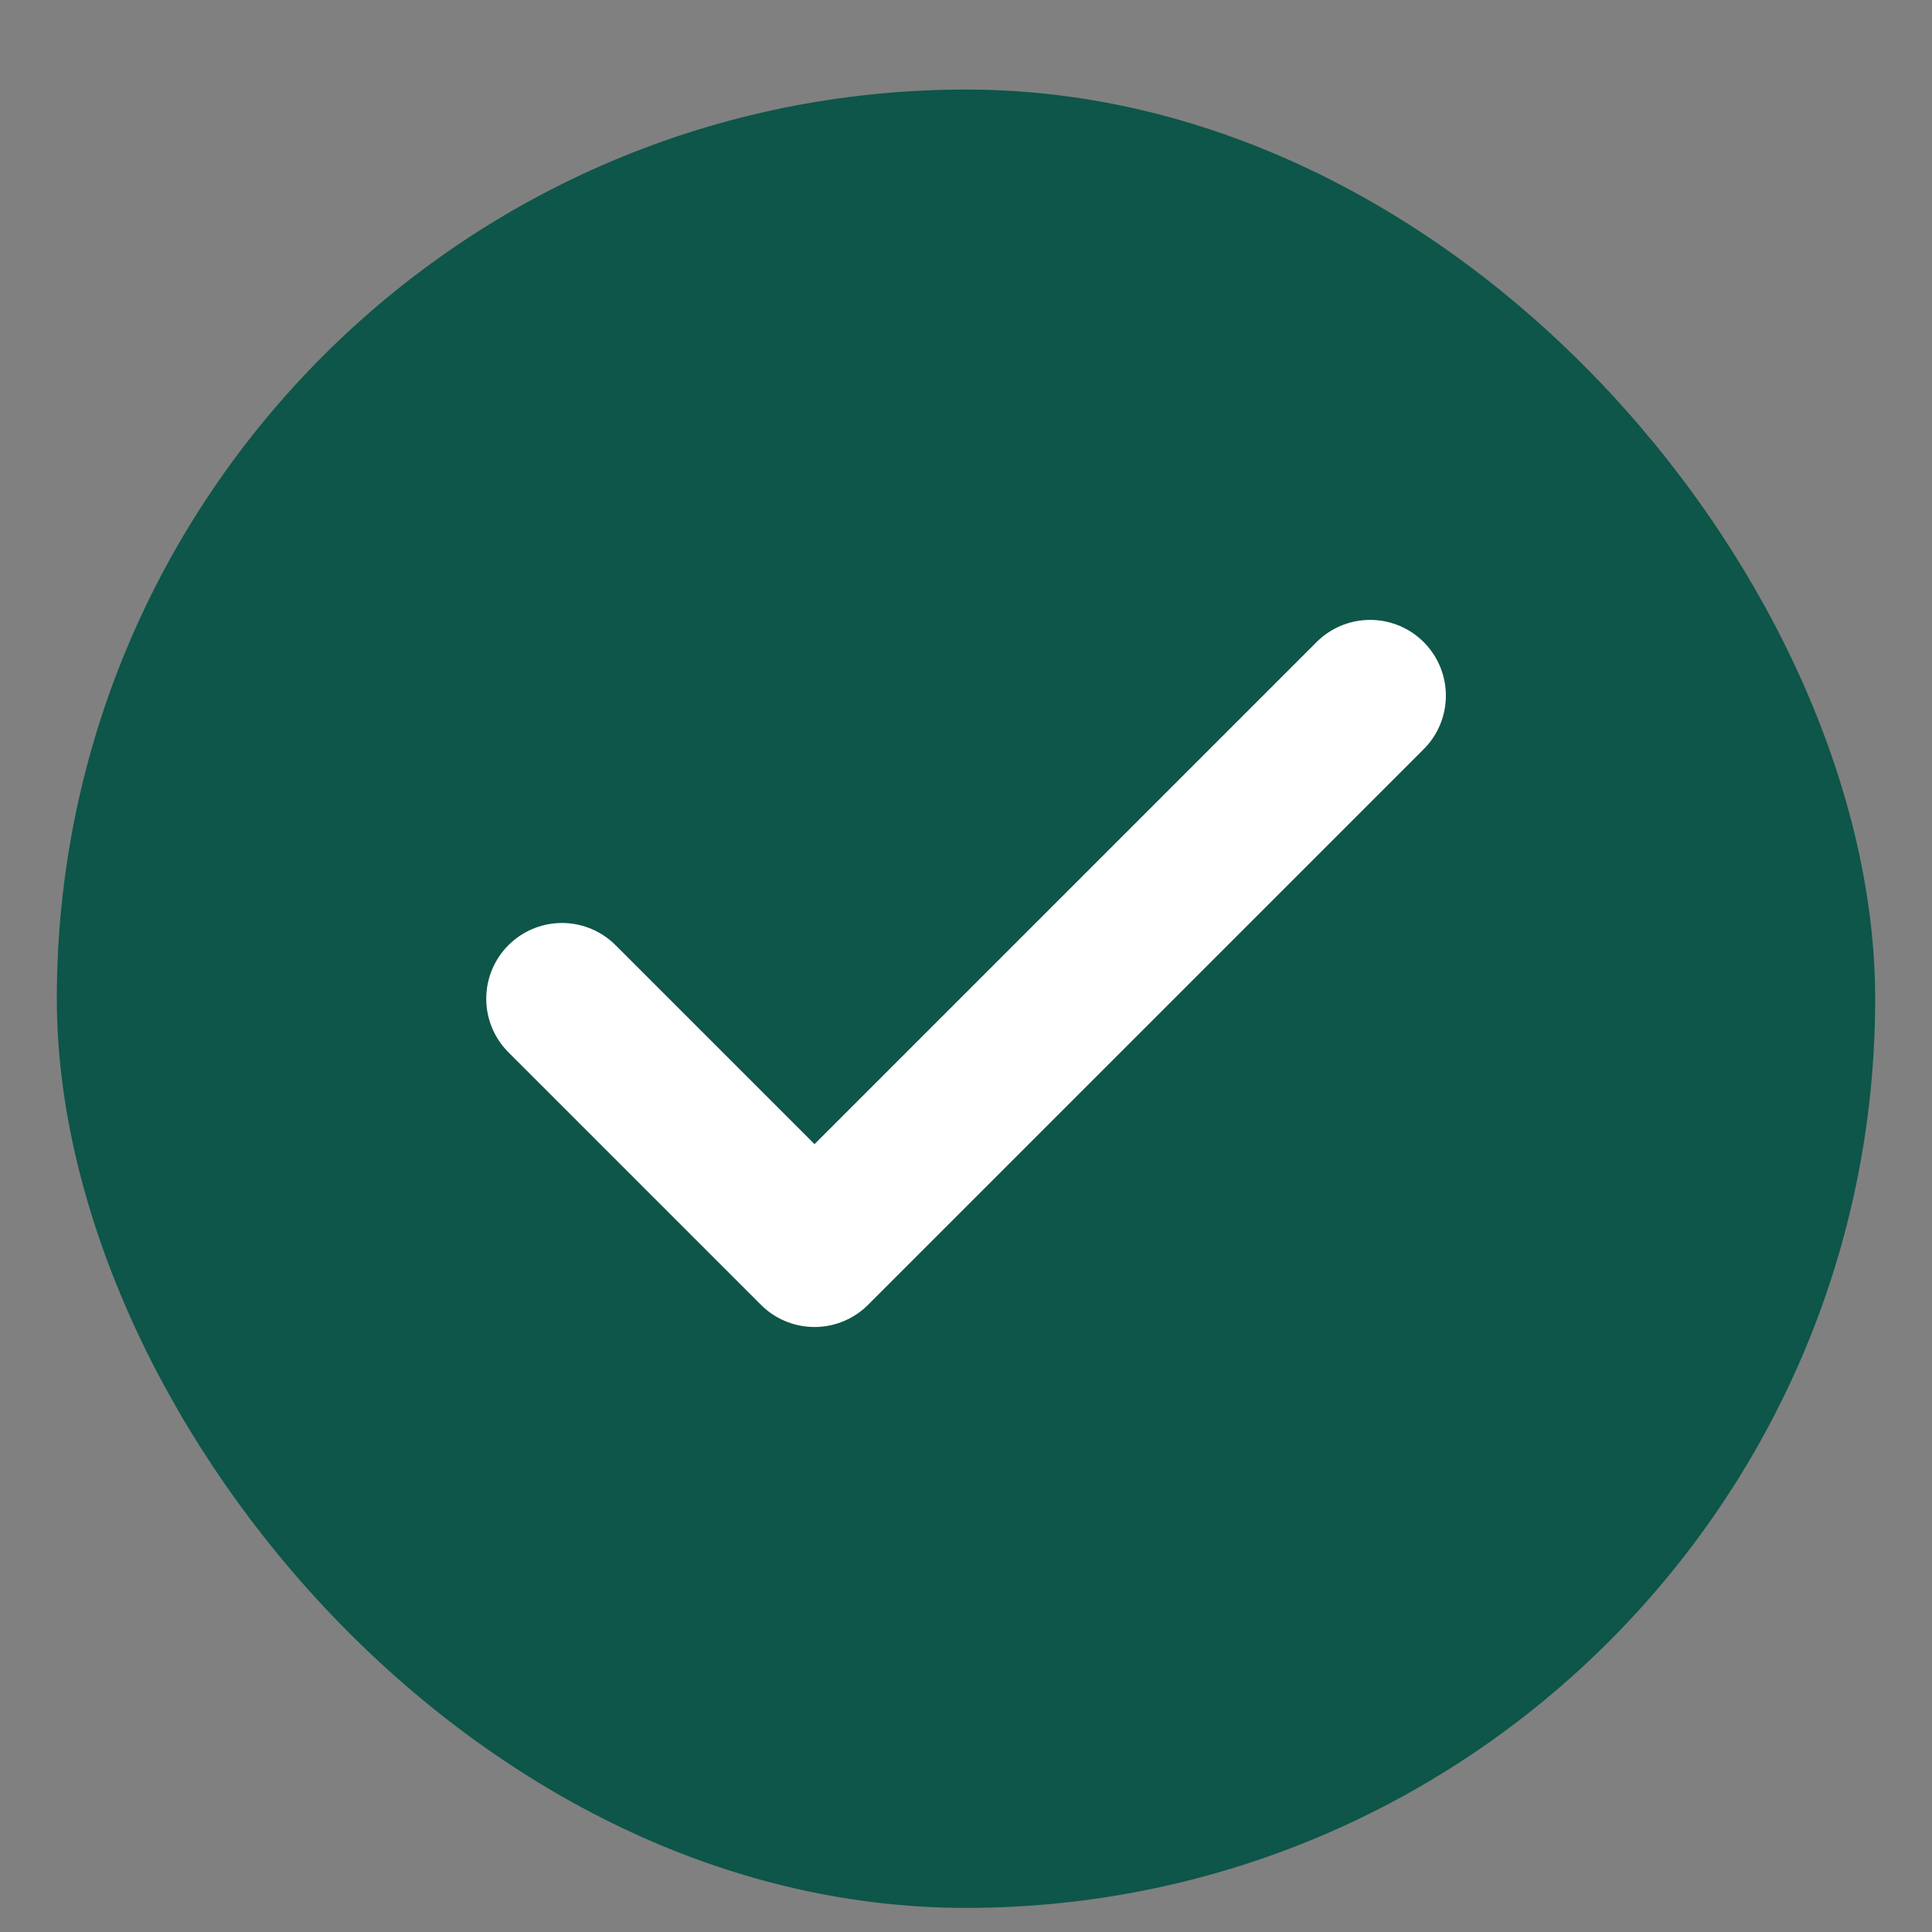 <svg width="17" height="17" viewBox="0 0 17 17" fill="none" xmlns="http://www.w3.org/2000/svg">
<rect x="0" y="0" width="17" height="17" fill="#808080" stroke="none"/>
<rect x="0.5" y="0.788" width="16" height="16" rx="8" fill="#0D5649"/>
<path d="M12.056 6.121L7.167 11.01L4.945 8.788" stroke="white" stroke-width="1.333" stroke-linecap="round" stroke-linejoin="round"/>
</svg>
